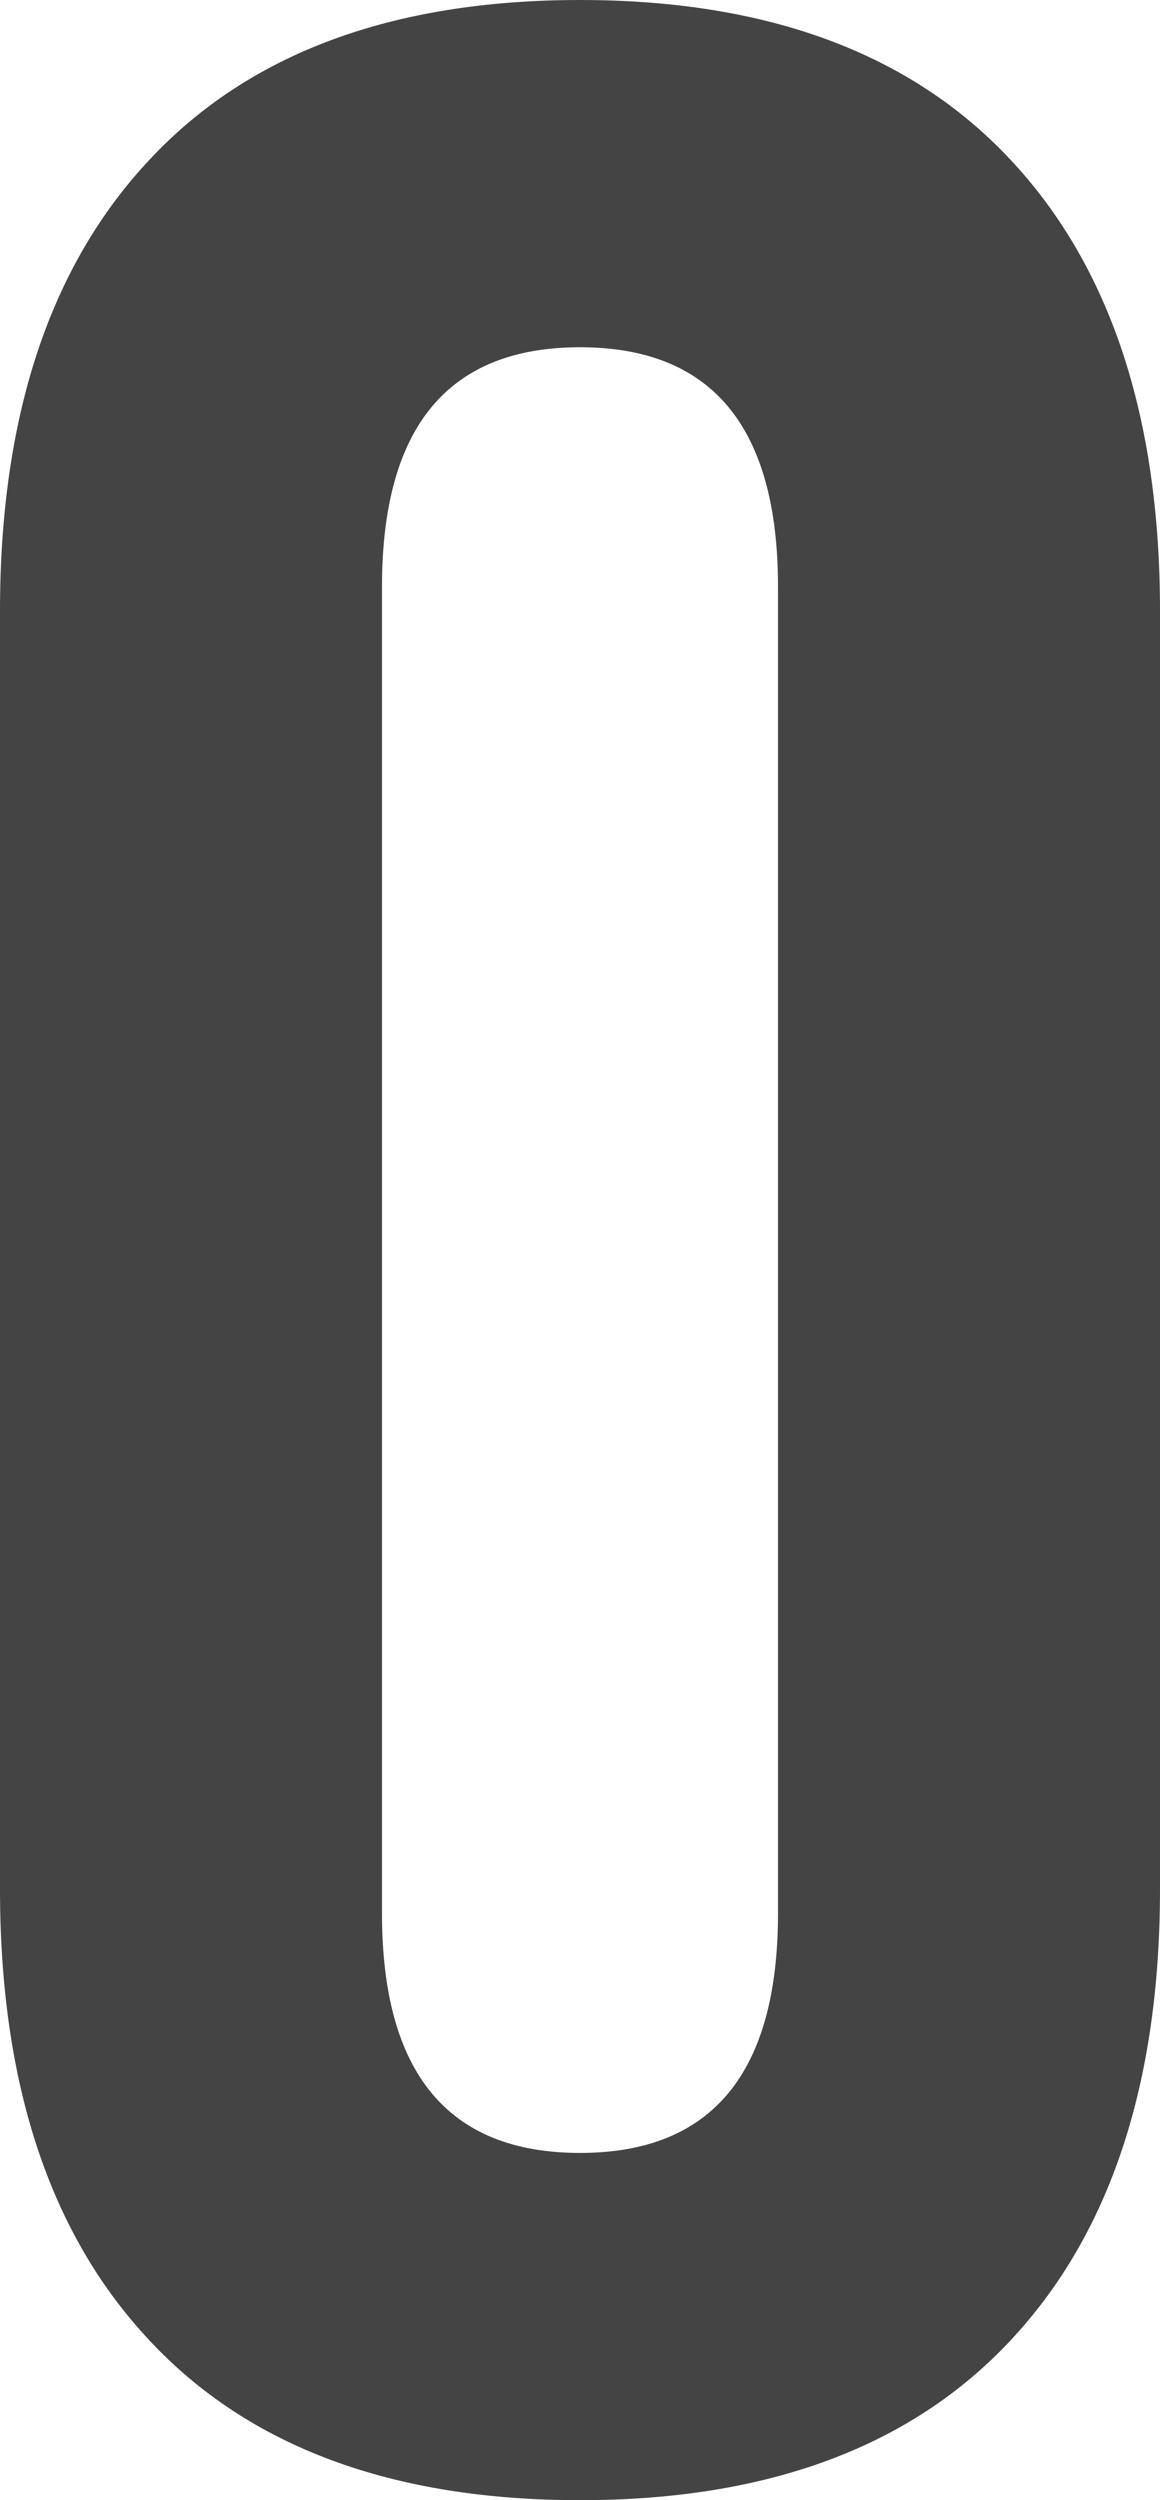 <?xml version="1.0" encoding="utf-8"?>
<svg xmlns="http://www.w3.org/2000/svg" fill="none" height="100%" overflow="visible" preserveAspectRatio="none" style="display: block;" viewBox="0 0 5.466 11.779" width="100%">
<path d="M2.733 11.779C1.849 11.779 1.172 11.528 0.704 11.026C0.234 10.525 0 9.816 0 8.899V2.879C0 1.963 0.234 1.254 0.704 0.753C1.172 0.251 1.849 0 2.733 0C3.617 0 4.293 0.251 4.762 0.753C5.231 1.254 5.466 1.963 5.466 2.879V8.899C5.466 9.816 5.231 10.525 4.762 11.026C4.293 11.528 3.617 11.779 2.733 11.779ZM2.733 10.143C3.355 10.143 3.666 9.766 3.666 9.014V2.765C3.666 2.012 3.355 1.636 2.733 1.636C2.111 1.636 1.8 2.012 1.8 2.765V9.014C1.8 9.766 2.111 10.143 2.733 10.143Z" fill="#444444" id="Vector"/>
</svg>